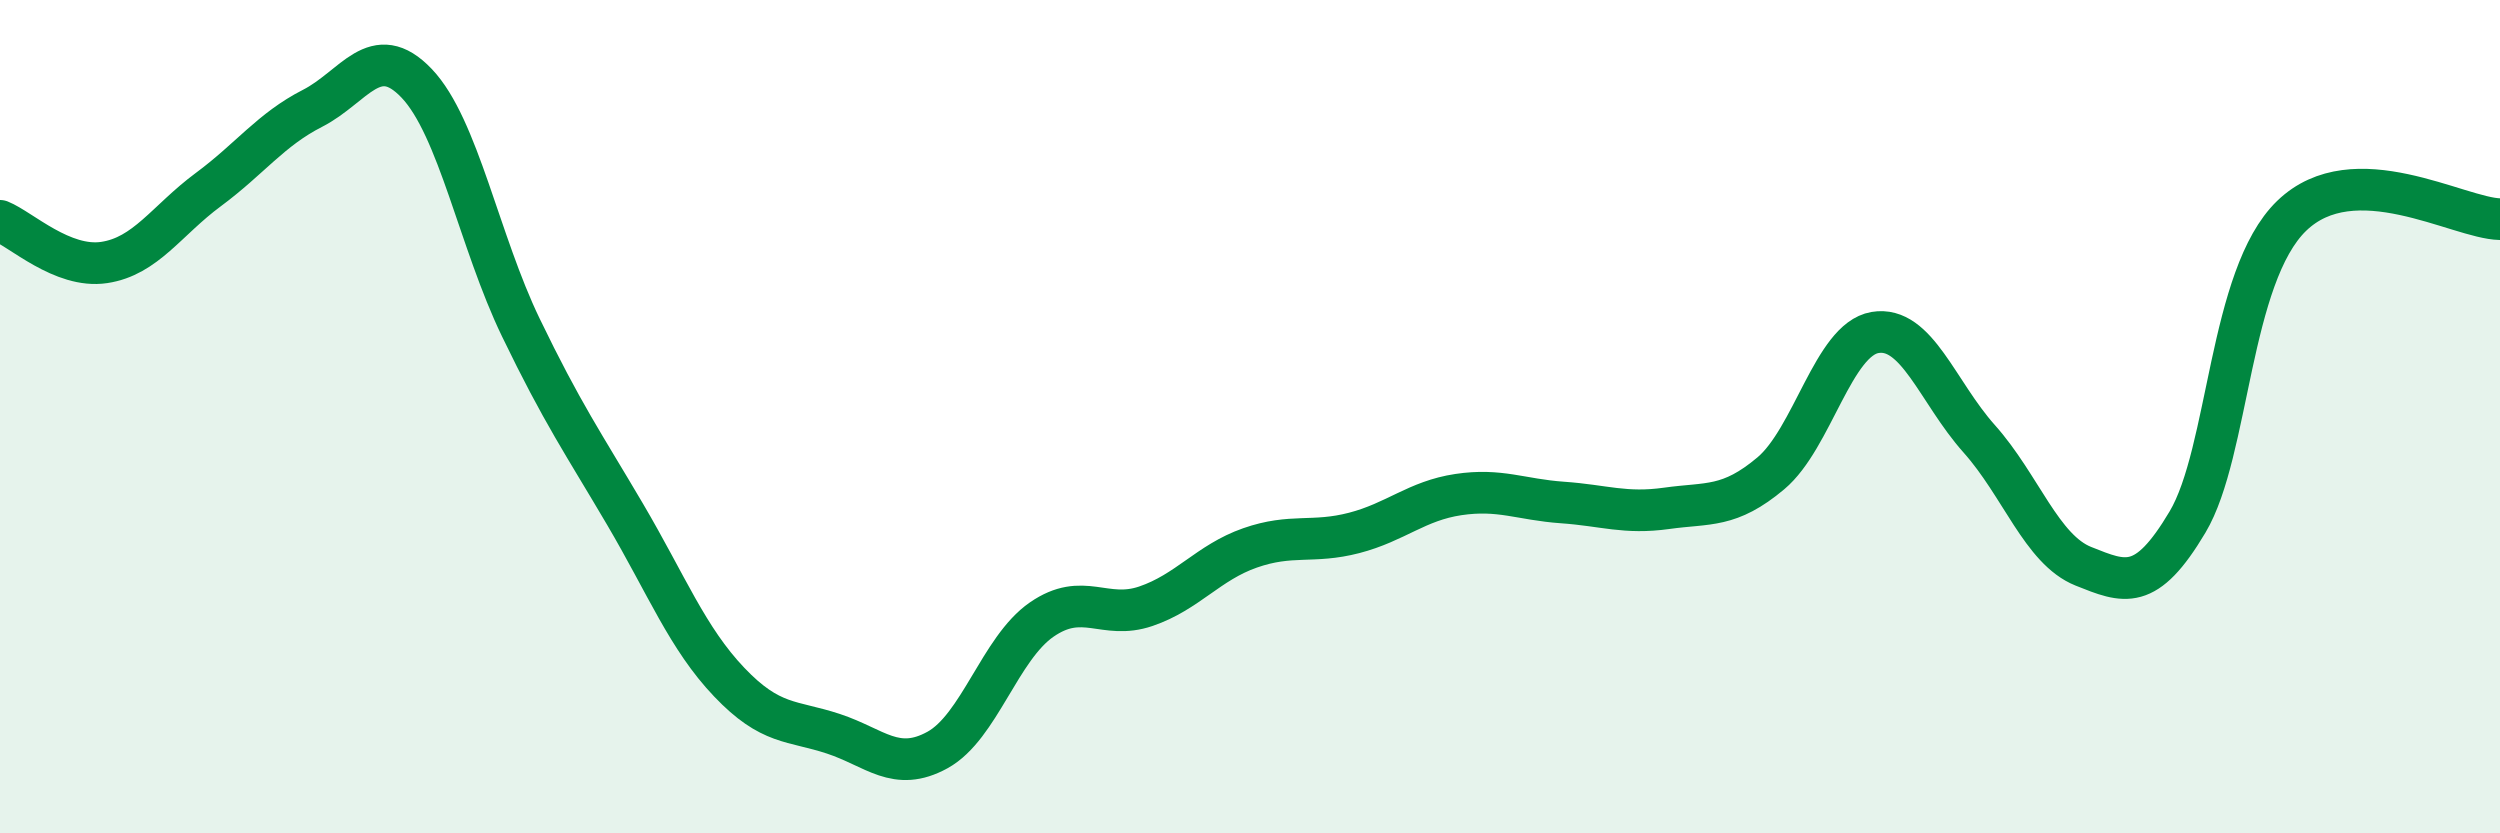 
    <svg width="60" height="20" viewBox="0 0 60 20" xmlns="http://www.w3.org/2000/svg">
      <path
        d="M 0,5.3 C 0.5,5.5 1.5,6.45 2.5,6.3 C 3.5,6.15 4,5.29 5,4.55 C 6,3.81 6.5,3.11 7.5,2.6 C 8.5,2.09 9,0.95 10,2 C 11,3.05 11.5,5.79 12.5,7.86 C 13.5,9.93 14,10.64 15,12.34 C 16,14.04 16.5,15.32 17.5,16.37 C 18.5,17.42 19,17.28 20,17.61 C 21,17.94 21.5,18.55 22.5,18 C 23.5,17.45 24,15.56 25,14.87 C 26,14.18 26.5,14.89 27.5,14.55 C 28.5,14.21 29,13.5 30,13.15 C 31,12.8 31.5,13.05 32.5,12.79 C 33.5,12.53 34,12.02 35,11.87 C 36,11.72 36.5,11.99 37.5,12.06 C 38.5,12.13 39,12.34 40,12.2 C 41,12.06 41.5,12.2 42.5,11.36 C 43.5,10.52 44,8.15 45,7.98 C 46,7.81 46.5,9.41 47.5,10.53 C 48.5,11.65 49,13.19 50,13.59 C 51,13.99 51.5,14.21 52.5,12.53 C 53.5,10.85 53.5,6.63 55,5.18 C 56.5,3.73 59,5.24 60,5.26L60 20L0 20Z"
        fill="#008740"
        opacity="0.1"
        stroke-linecap="round"
        stroke-linejoin="round"
      />
      <path
        d="M 0,5.3 C 0.5,5.5 1.5,6.45 2.5,6.3 C 3.5,6.15 4,5.29 5,4.55 C 6,3.81 6.5,3.11 7.5,2.6 C 8.5,2.09 9,0.95 10,2 C 11,3.05 11.5,5.79 12.5,7.86 C 13.5,9.93 14,10.64 15,12.34 C 16,14.04 16.5,15.32 17.5,16.37 C 18.5,17.42 19,17.28 20,17.61 C 21,17.94 21.5,18.55 22.5,18 C 23.5,17.45 24,15.56 25,14.87 C 26,14.18 26.5,14.89 27.5,14.55 C 28.5,14.21 29,13.5 30,13.15 C 31,12.8 31.5,13.05 32.5,12.79 C 33.5,12.53 34,12.02 35,11.87 C 36,11.72 36.5,11.99 37.5,12.06 C 38.5,12.13 39,12.34 40,12.2 C 41,12.06 41.5,12.2 42.5,11.36 C 43.5,10.52 44,8.15 45,7.98 C 46,7.81 46.5,9.41 47.5,10.53 C 48.5,11.65 49,13.19 50,13.59 C 51,13.99 51.5,14.21 52.5,12.53 C 53.5,10.85 53.5,6.63 55,5.18 C 56.5,3.73 59,5.24 60,5.26"
        stroke="#008740"
        stroke-width="1"
        fill="none"
        stroke-linecap="round"
        stroke-linejoin="round"
      />
    </svg>
  
